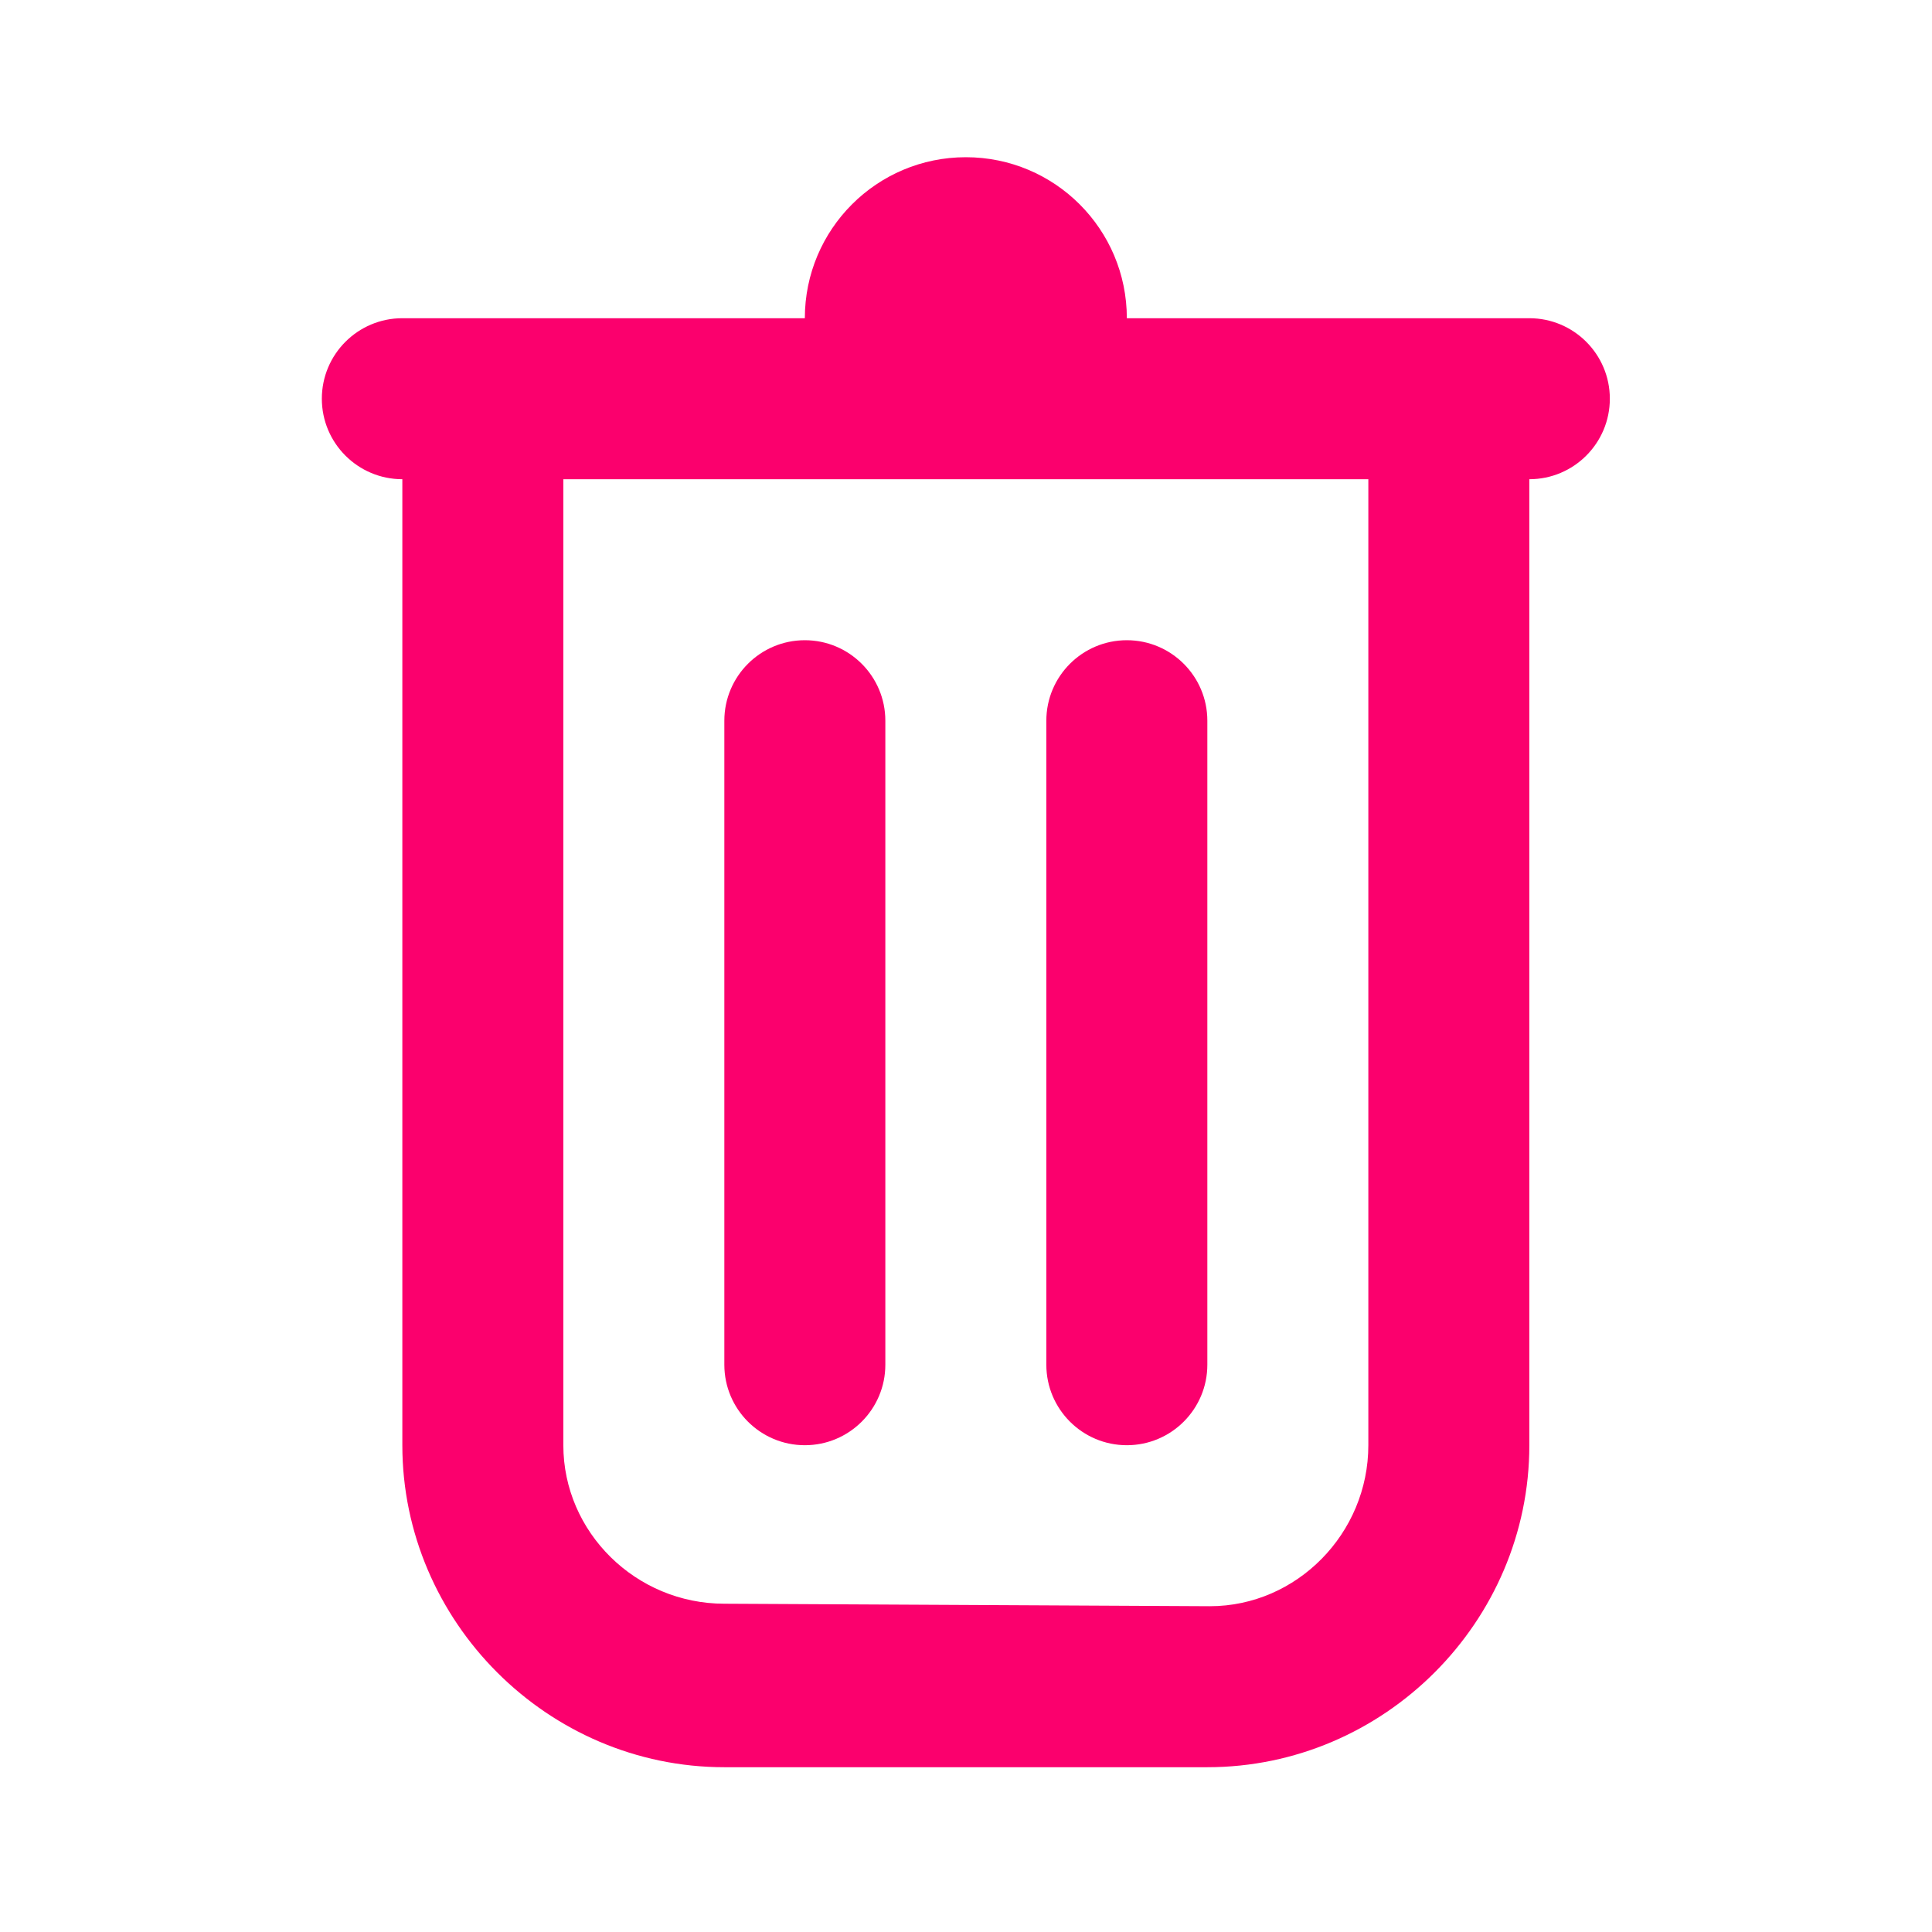 <svg width="24" height="24" viewBox="0 0 24 24" fill="none" xmlns="http://www.w3.org/2000/svg">
<path d="M11.998 1.953C10.893 1.953 9.998 2.848 9.998 3.953H4.998C4.446 3.953 3.998 4.401 3.998 4.953C3.998 5.505 4.446 5.953 4.998 5.953V17.953C4.998 20.143 6.803 21.953 8.998 21.953H14.998C17.193 21.953 18.998 20.148 18.998 17.953V5.953C19.55 5.953 19.998 5.505 19.998 4.953C19.998 4.401 19.55 3.953 18.998 3.953H13.998C13.998 2.848 13.103 1.953 11.998 1.953ZM6.998 5.953H16.998V17.953C16.998 19.05 16.108 19.953 15.029 19.953L8.998 19.922C7.896 19.922 6.998 19.032 6.998 17.953V5.953ZM9.998 7.953C9.446 7.953 8.998 8.401 8.998 8.953V16.953C8.998 17.505 9.446 17.953 9.998 17.953C10.55 17.953 10.998 17.505 10.998 16.953V8.953C10.998 8.401 10.55 7.953 9.998 7.953ZM13.998 7.953C13.446 7.953 12.998 8.401 12.998 8.953V16.953C12.998 17.505 13.446 17.953 13.998 17.953C14.55 17.953 14.998 17.505 14.998 16.953V8.953C14.998 8.401 14.55 7.953 13.998 7.953Z" fill="#FB006D"/>
</svg>
